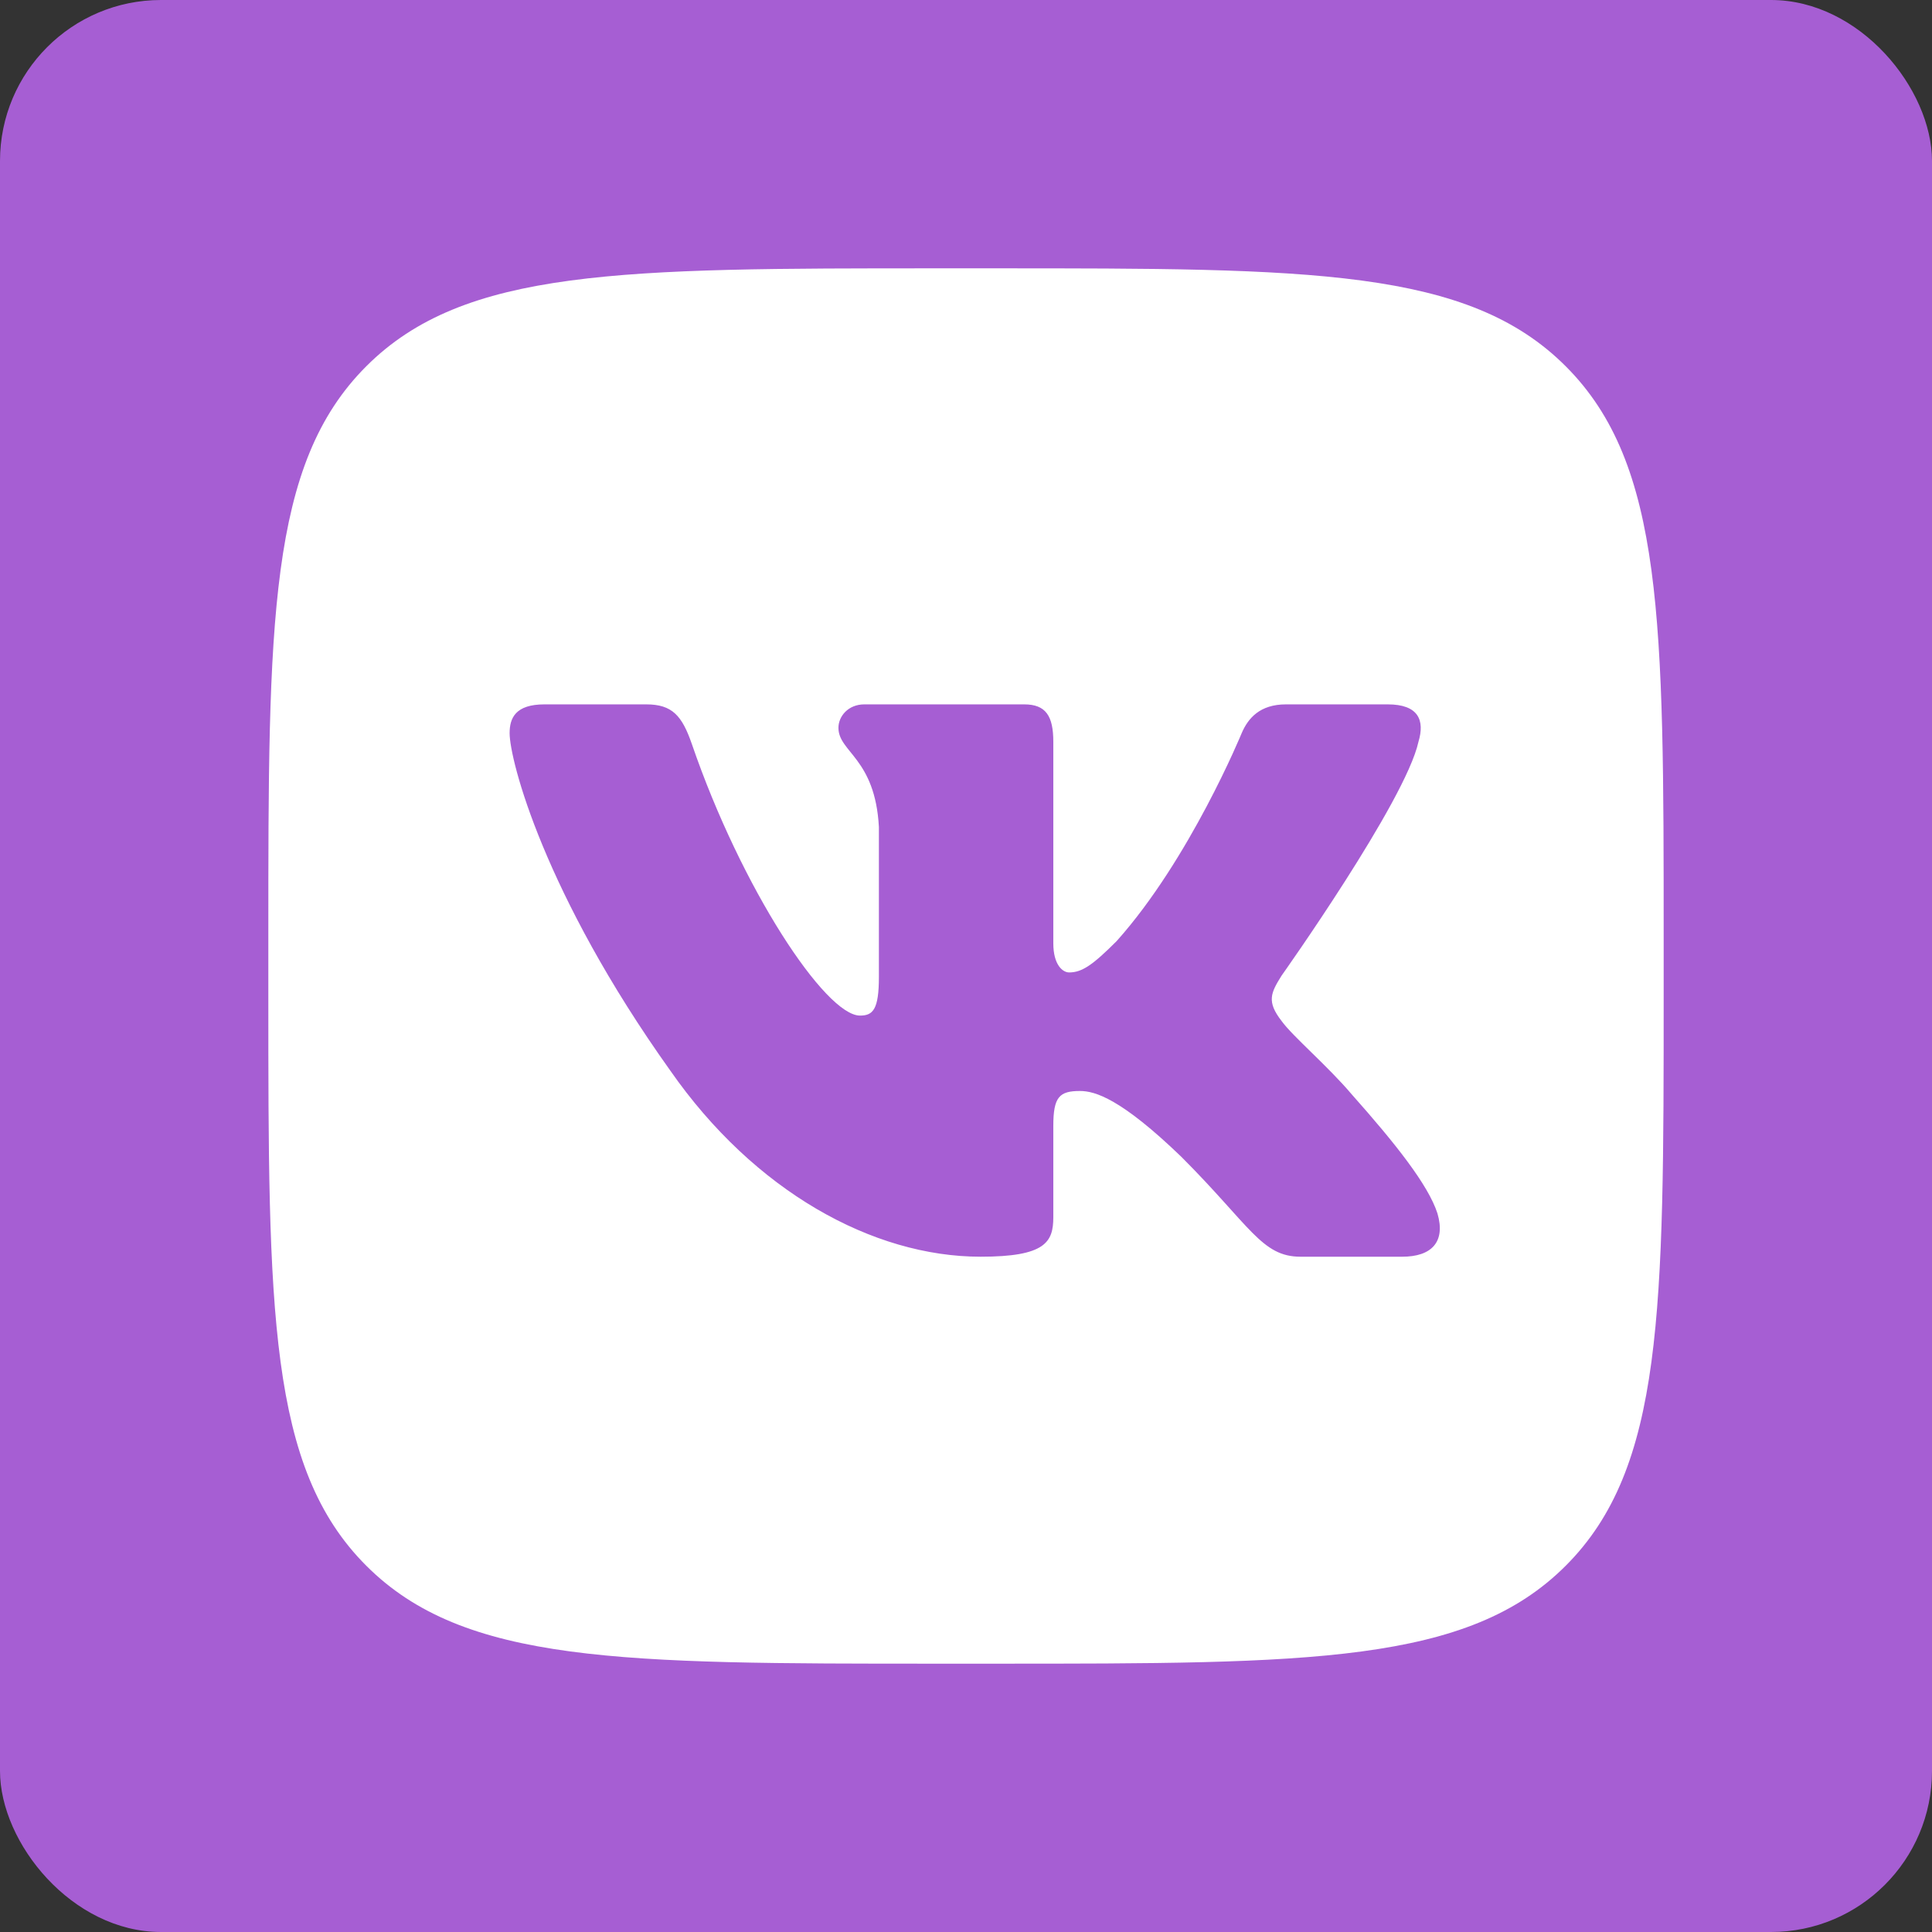 <?xml version="1.0" encoding="UTF-8"?> <svg xmlns="http://www.w3.org/2000/svg" width="36" height="36" viewBox="0 0 36 36" fill="none"><rect x="0" y="0" width="36" height="36" fill="#333333" stroke="none"/><rect width="36" height="36" rx="3" fill="#A65ED3"></rect><g clip-path="url(#clip0_360_423)"><path d="M29.175 6.825C27.351 5 24.415 5 18.542 5H17.458C11.585 5 8.649 5 6.825 6.825C5 8.649 5 11.585 5 17.458V18.542C5 24.415 5 27.351 6.825 29.175C8.649 31 11.585 31 17.458 31H18.542C24.415 31 27.351 31 29.175 29.175C31 27.351 31 24.415 31 18.542V17.458C31 11.585 31 8.649 29.175 6.825ZM26.129 23.417H24.232C23.509 23.417 23.297 22.84 22.012 21.555C20.886 20.47 20.404 20.329 20.123 20.329C19.741 20.329 19.627 20.438 19.627 20.979V22.68C19.627 23.146 19.478 23.417 18.273 23.417C16.264 23.417 14.056 22.197 12.489 19.948C10.139 16.654 9.496 14.164 9.496 13.661C9.496 13.38 9.604 13.125 10.146 13.125H12.042C12.527 13.125 12.709 13.337 12.891 13.862C13.818 16.563 15.382 18.924 16.025 18.924C16.266 18.924 16.377 18.812 16.377 18.201V15.409C16.306 14.123 15.623 14.018 15.623 13.561C15.623 13.349 15.804 13.125 16.105 13.125H19.085C19.487 13.125 19.627 13.34 19.627 13.822V17.578C19.627 17.979 19.802 18.12 19.922 18.12C20.163 18.12 20.364 17.979 20.806 17.537C22.172 16.011 23.137 13.661 23.137 13.661C23.257 13.38 23.479 13.125 23.962 13.125H25.858C26.431 13.125 26.552 13.42 26.431 13.822C26.19 14.927 23.88 18.18 23.88 18.18C23.679 18.502 23.599 18.662 23.88 19.024C24.081 19.305 24.744 19.867 25.186 20.39C26 21.306 26.614 22.079 26.785 22.611C26.942 23.146 26.67 23.417 26.129 23.417Z" fill="white"></path></g><defs><clipPath id="clip0_360_423"><rect width="26" height="26" fill="white" transform="translate(5 5)"></rect></clipPath></defs></svg> 